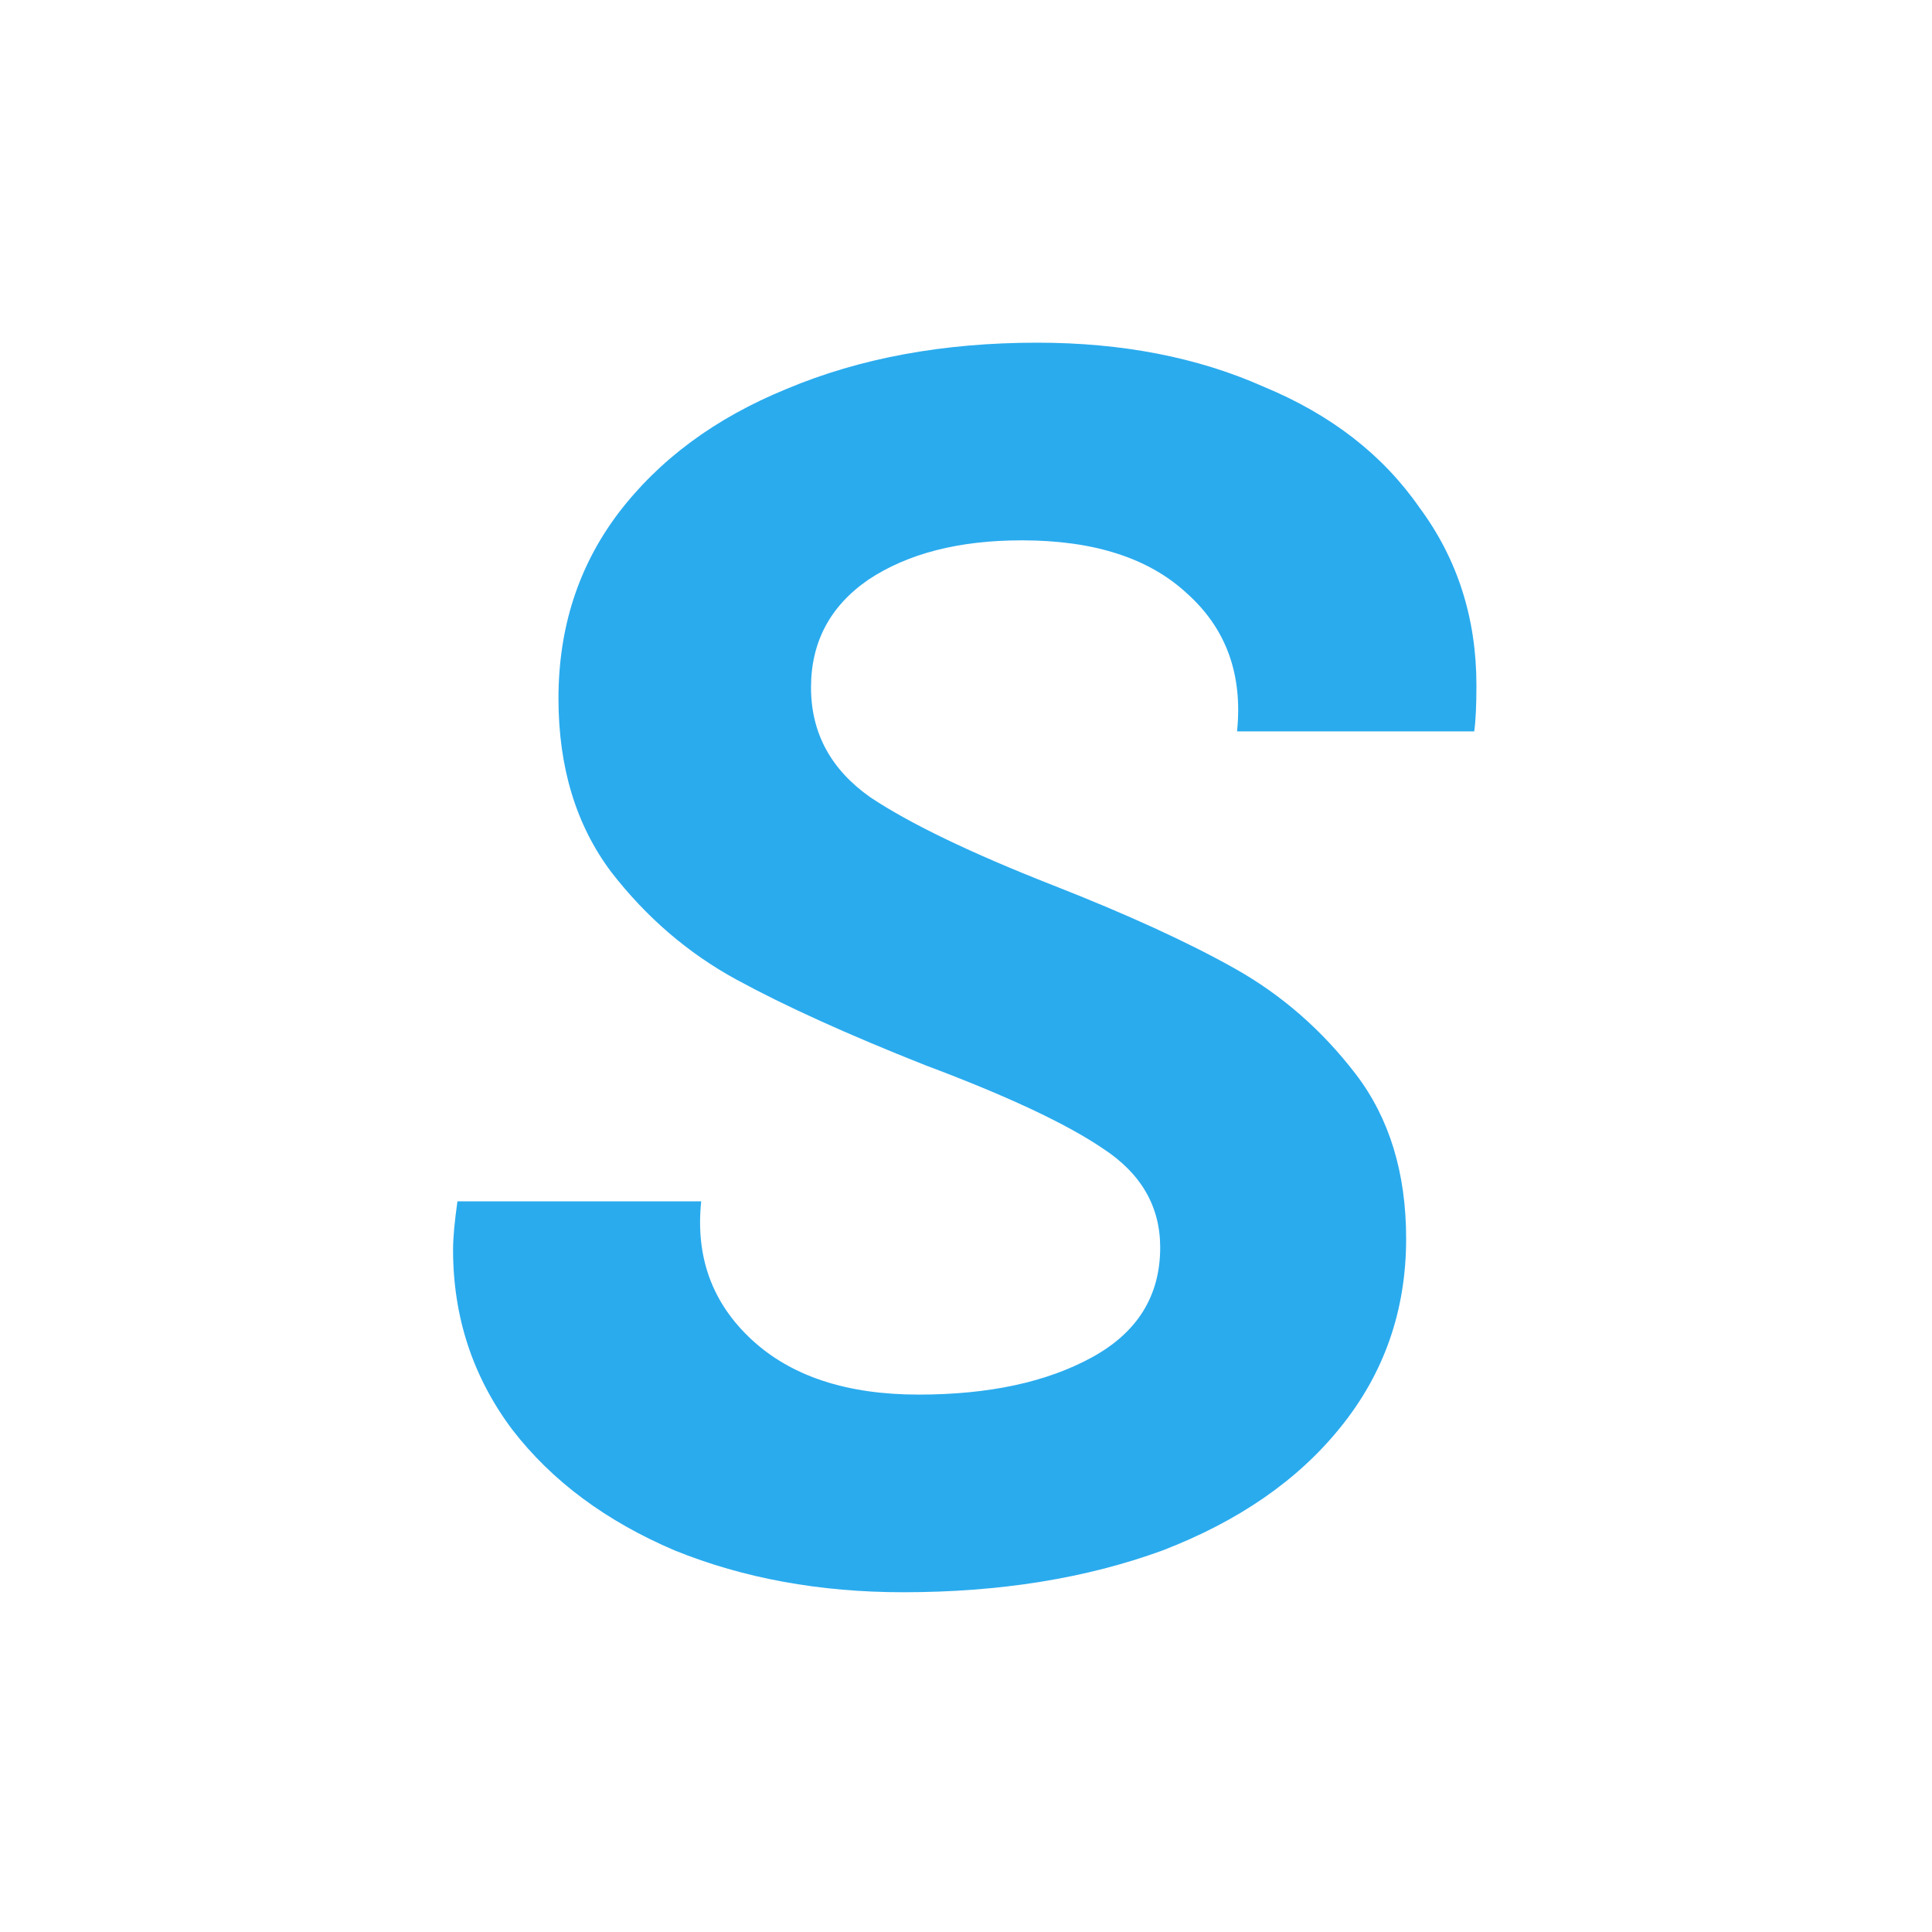 <?xml version="1.0" encoding="UTF-8"?> <svg xmlns="http://www.w3.org/2000/svg" width="201" height="201" viewBox="0 0 201 201" fill="none"> <path d="M93.972 165.652C85.29 165.652 77.369 164.205 70.211 161.311C63.052 158.265 57.416 154.076 53.304 148.745C49.191 143.262 47.135 137.017 47.135 130.011C47.135 128.792 47.287 127.117 47.592 124.985H72.952C72.343 130.772 74.095 135.57 78.207 139.378C82.32 143.186 88.108 145.09 95.571 145.09C102.882 145.09 108.898 143.795 113.62 141.206C118.342 138.617 120.703 134.809 120.703 129.782C120.703 125.518 118.723 122.091 114.762 119.501C110.955 116.912 104.786 114.018 96.256 110.819C88.184 107.621 81.634 104.651 76.608 101.909C71.581 99.167 67.24 95.436 63.585 90.714C59.929 85.84 58.102 79.823 58.102 72.665C58.102 65.354 60.158 58.956 64.27 53.473C68.535 47.837 74.399 43.496 81.863 40.45C89.478 37.252 98.16 35.652 107.908 35.652C116.743 35.652 124.587 37.175 131.441 40.222C138.447 43.116 143.854 47.304 147.662 52.788C151.622 58.119 153.603 64.287 153.603 71.294C153.603 73.426 153.526 75.025 153.374 76.092H128.699C129.308 70.151 127.557 65.354 123.444 61.698C119.484 58.042 113.772 56.215 106.309 56.215C99.76 56.215 94.428 57.586 90.316 60.327C86.356 63.069 84.376 66.801 84.376 71.522C84.376 76.244 86.432 80.052 90.544 82.946C94.657 85.688 100.978 88.734 109.508 92.085C117.276 95.131 123.597 98.025 128.471 100.767C133.345 103.508 137.533 107.164 141.037 111.733C144.54 116.303 146.291 122.014 146.291 128.869C146.291 136.332 144.007 142.881 139.437 148.517C135.02 154 128.851 158.265 120.931 161.311C113.011 164.205 104.024 165.652 93.972 165.652Z" fill="#2AABEE"></path> </svg> 